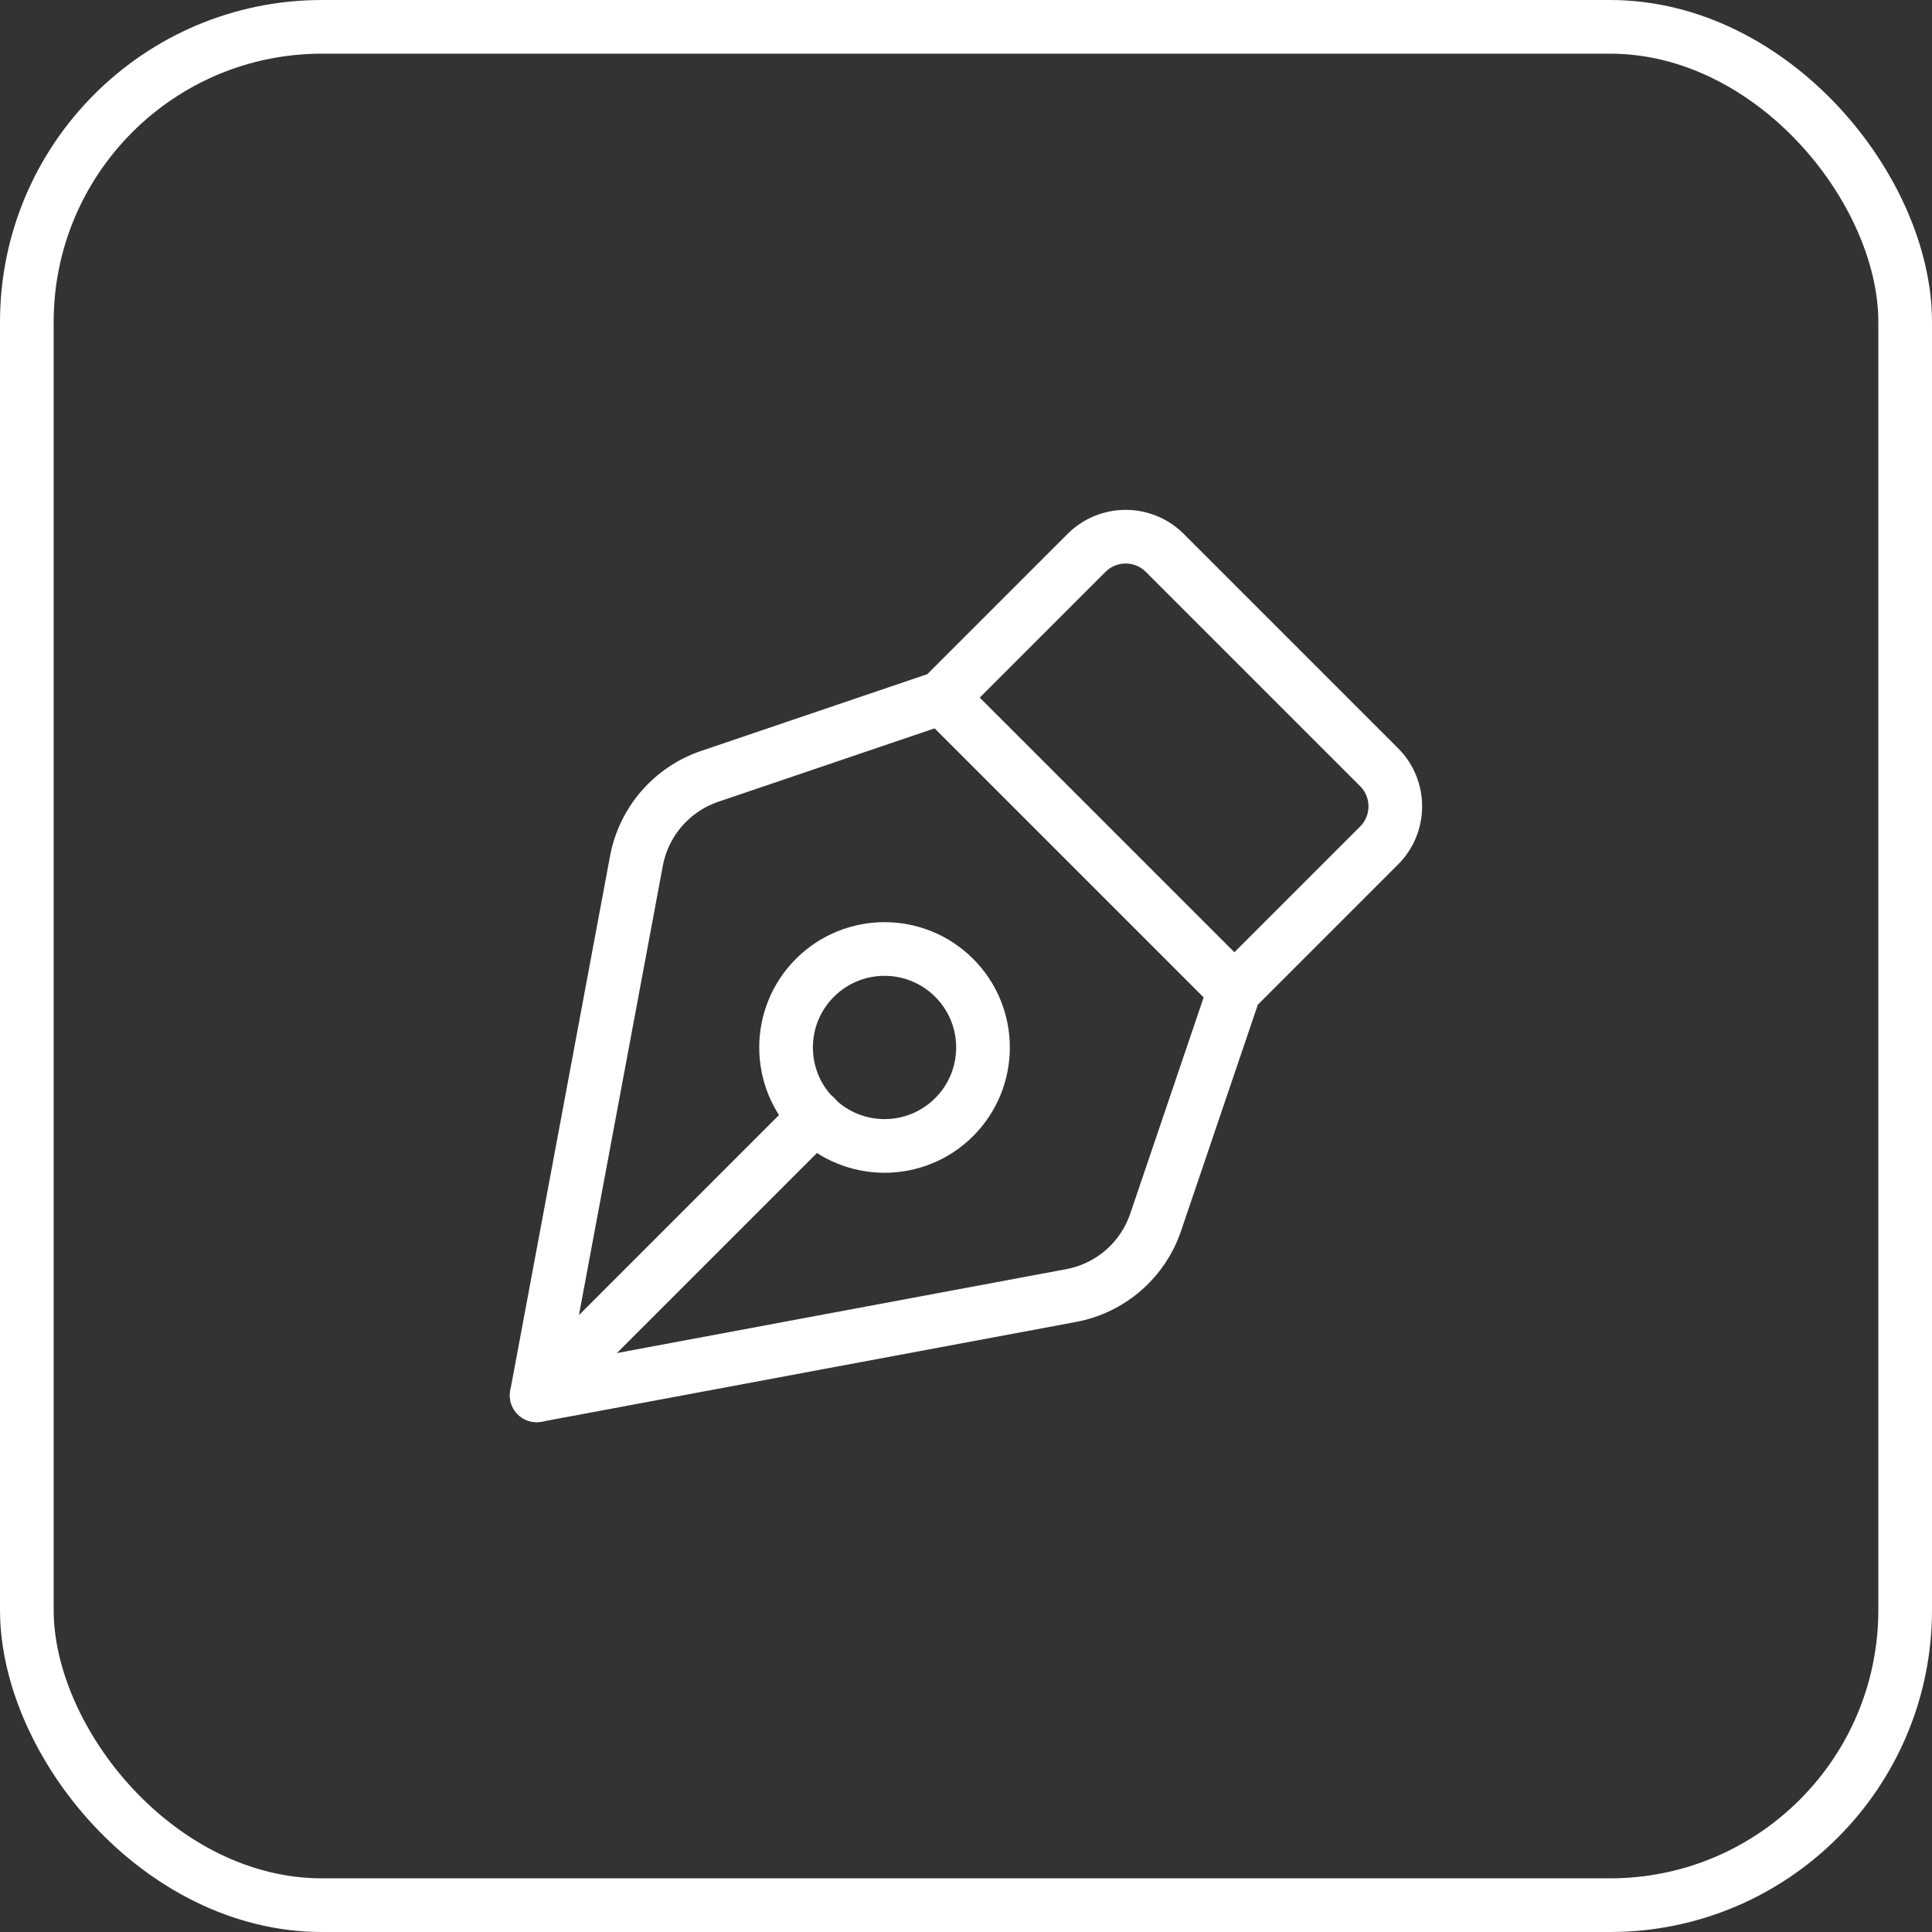 <svg width="72" height="72" viewBox="0 0 72 72" fill="none" xmlns="http://www.w3.org/2000/svg">
<rect x="0" y="0" width="72" height="72" fill="#333333" stroke="none"/>
<path fill-rule="evenodd" clip-rule="evenodd" d="M46.004 36.9L51.394 31.51C52.2 30.704 52.2 29.396 51.394 28.59L43.41 20.606C42.604 19.8 41.296 19.8 40.49 20.606L35.1 25.996L26.45 28.932C25.036 29.412 23.992 30.618 23.718 32.084L20 52L39.916 48.282C41.384 48.008 42.588 46.964 43.068 45.55L46.004 36.9V36.9Z" stroke="white" stroke-width="2" stroke-linecap="round" stroke-linejoin="round"/>
<path d="M46 36.9L35.1 26" stroke="white" stroke-width="2" stroke-linecap="round" stroke-linejoin="round"/>
<path d="M20 52L30.38 41.62" stroke="white" stroke-width="2" stroke-linecap="round" stroke-linejoin="round"/>
<path d="M35.559 36.441C36.992 37.874 36.992 40.198 35.559 41.631C34.126 43.064 31.802 43.064 30.369 41.631C28.936 40.198 28.936 37.874 30.369 36.441C31.802 35.008 34.126 35.008 35.559 36.441" stroke="white" stroke-width="2" stroke-linecap="round" stroke-linejoin="round"/>
<rect x="1" y="1" width="70" height="70" rx="11" stroke="white" stroke-width="2"/>
</svg>
